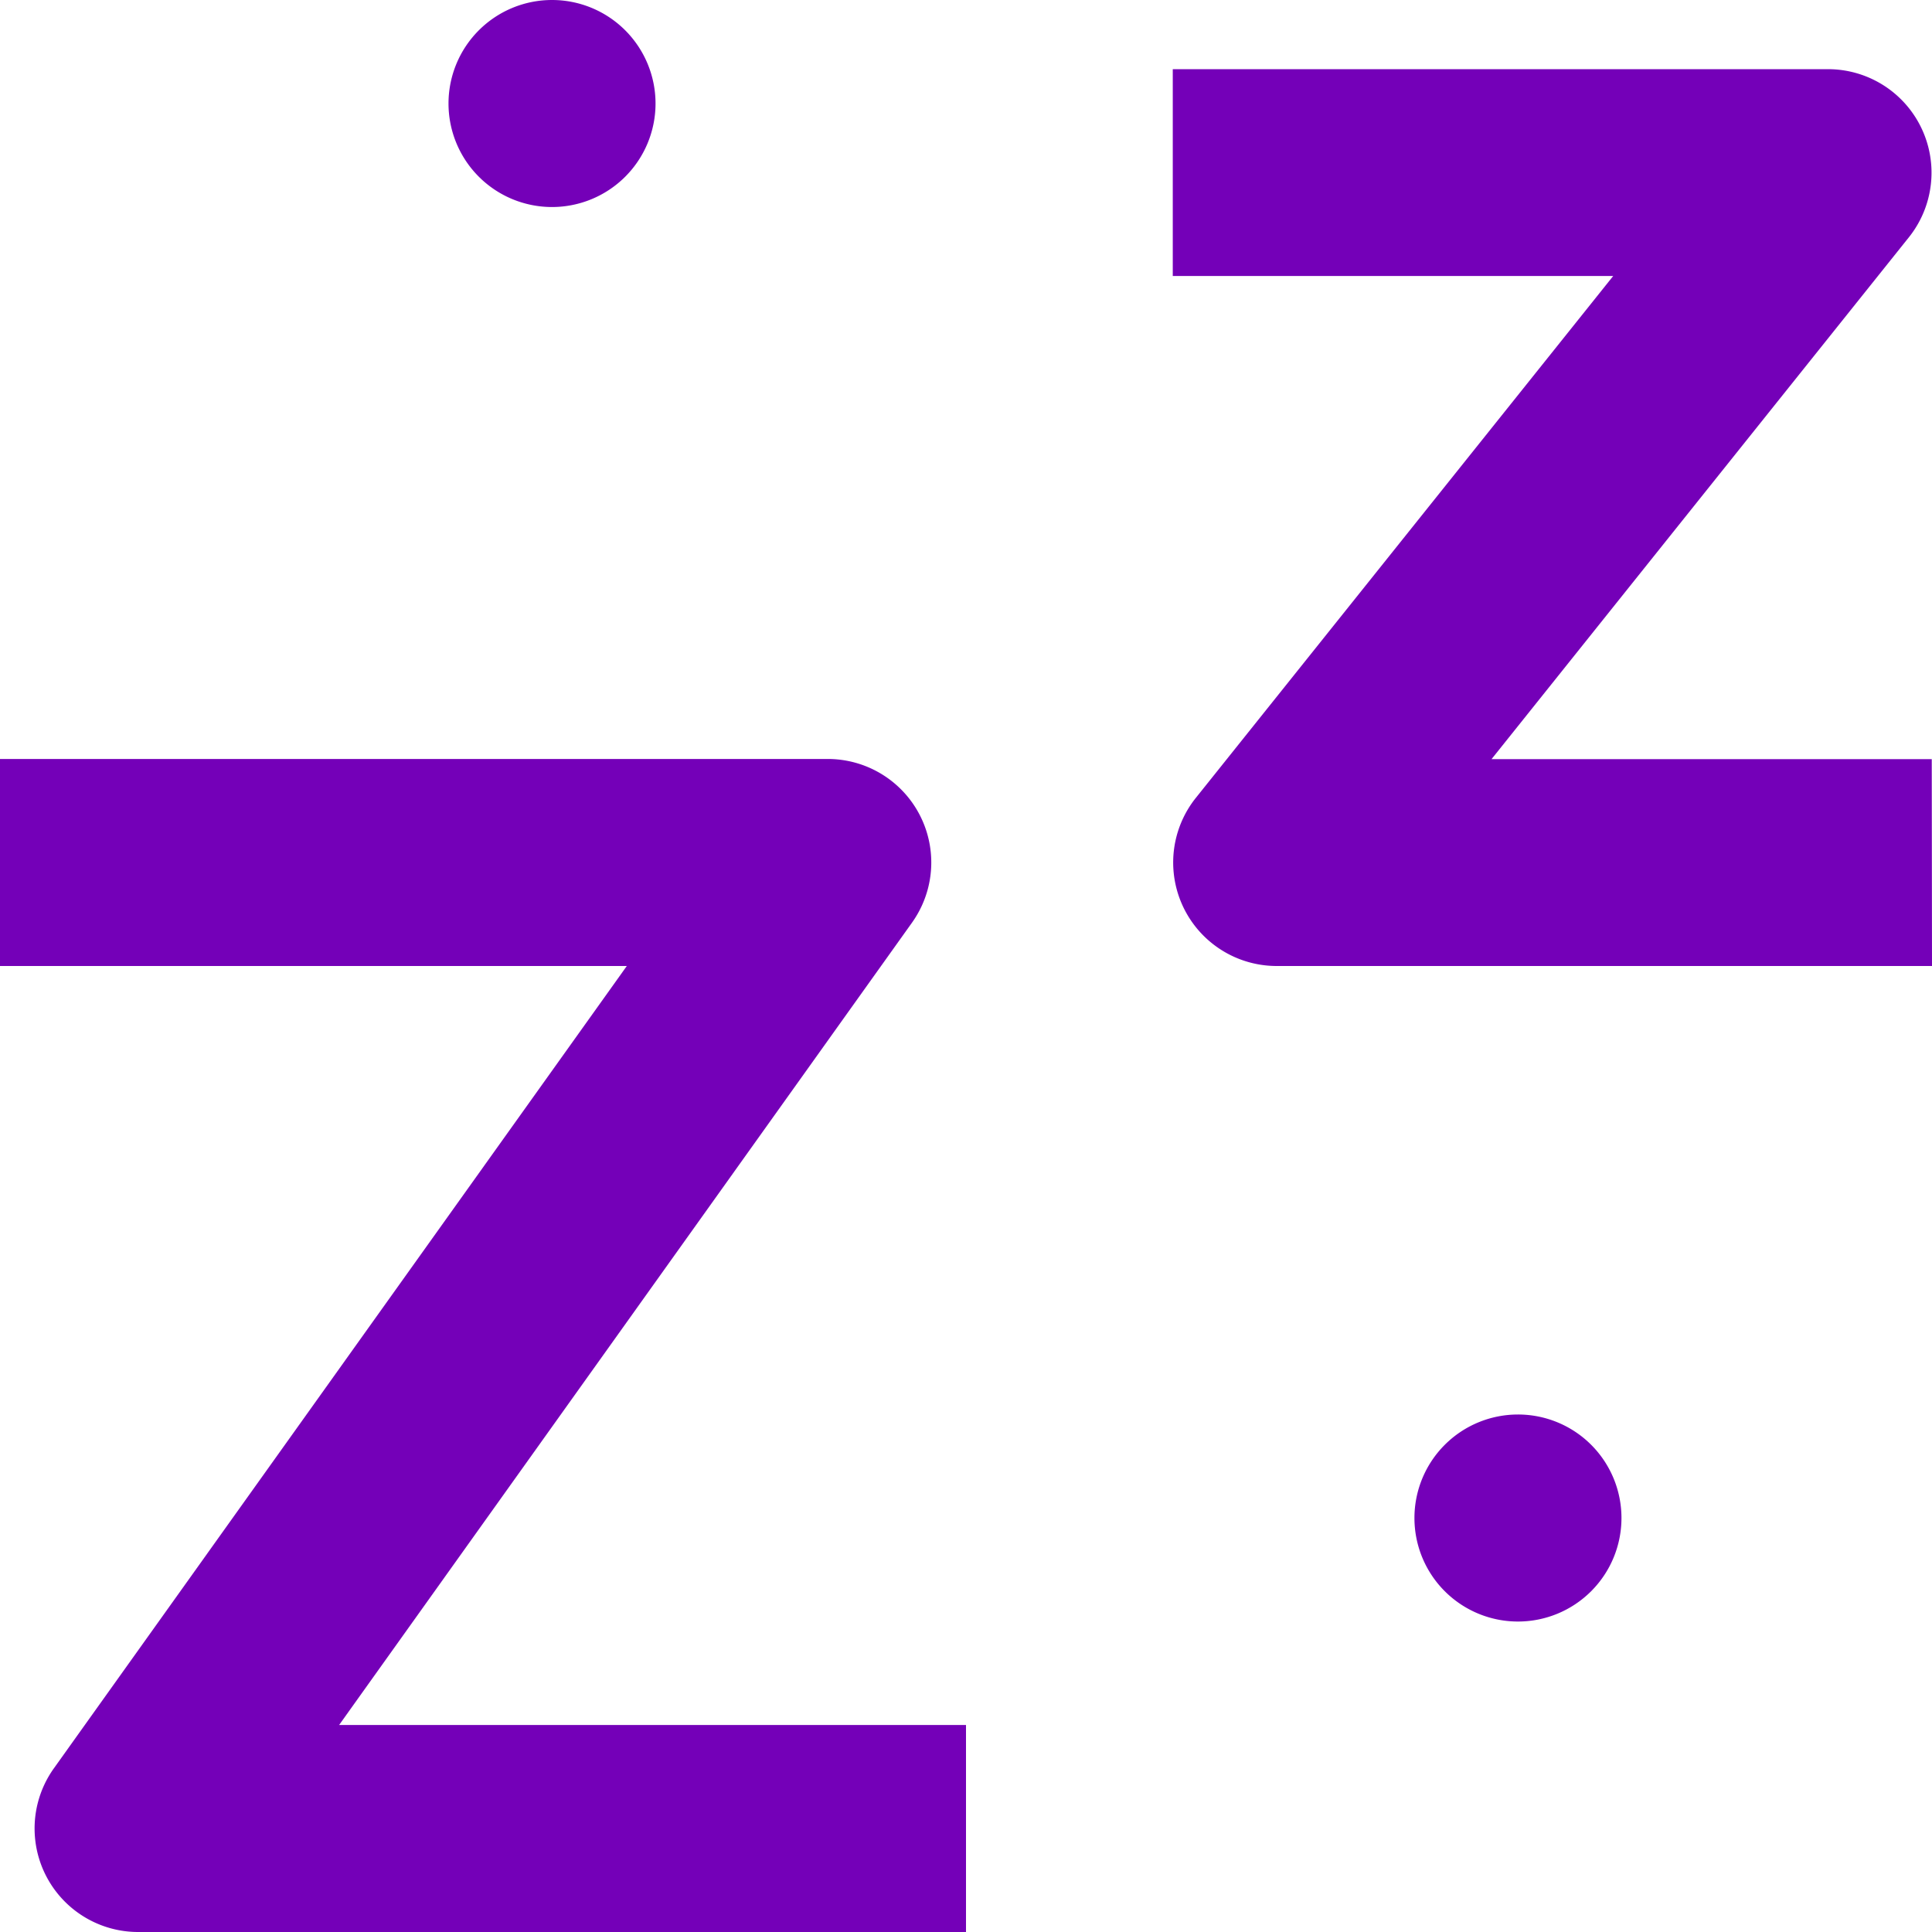 <svg xmlns="http://www.w3.org/2000/svg" width="30.61" height="30.61" viewBox="0 0 30.61 30.61">
  <g id="noun-sleep-3551215" transform="translate(-193.202 -123.199)">
    <path id="Path_84876" data-name="Path 84876" d="M269.278,124.839a1.64,1.64,0,1,1-1.64-1.64,1.64,1.64,0,0,1,1.64,1.64" transform="translate(-65.69 0)" fill="#7400b8"/>
    <path id="Path_84877" data-name="Path 84877" d="M426.081,354.439a1.64,1.64,0,1,1-1.64-1.64,1.639,1.639,0,0,1,1.64,1.64" transform="translate(-207.189 -207.189)" fill="#7400b8"/>
    <path id="Path_84878" data-name="Path 84878" d="M208.507,264.98H195.388a1.64,1.64,0,0,1-1.334-2.591l9.079-12.714H193.2v-3.28h13.119a1.64,1.64,0,0,1,1.334,2.591L198.575,261.7h9.932Z" transform="translate(0 -111.171)" fill="#7400b8"/>
    <path id="Path_84879" data-name="Path 84879" d="M395.629,148.609H385.243a1.64,1.64,0,0,1-1.279-2.662l6.614-8.27H383.6V134.4h10.385a1.64,1.64,0,0,1,1.279,2.662l-6.614,8.27h6.975Z" transform="translate(-171.817 -10.105)" fill="#7400b8"/>
  </g>
</svg>
